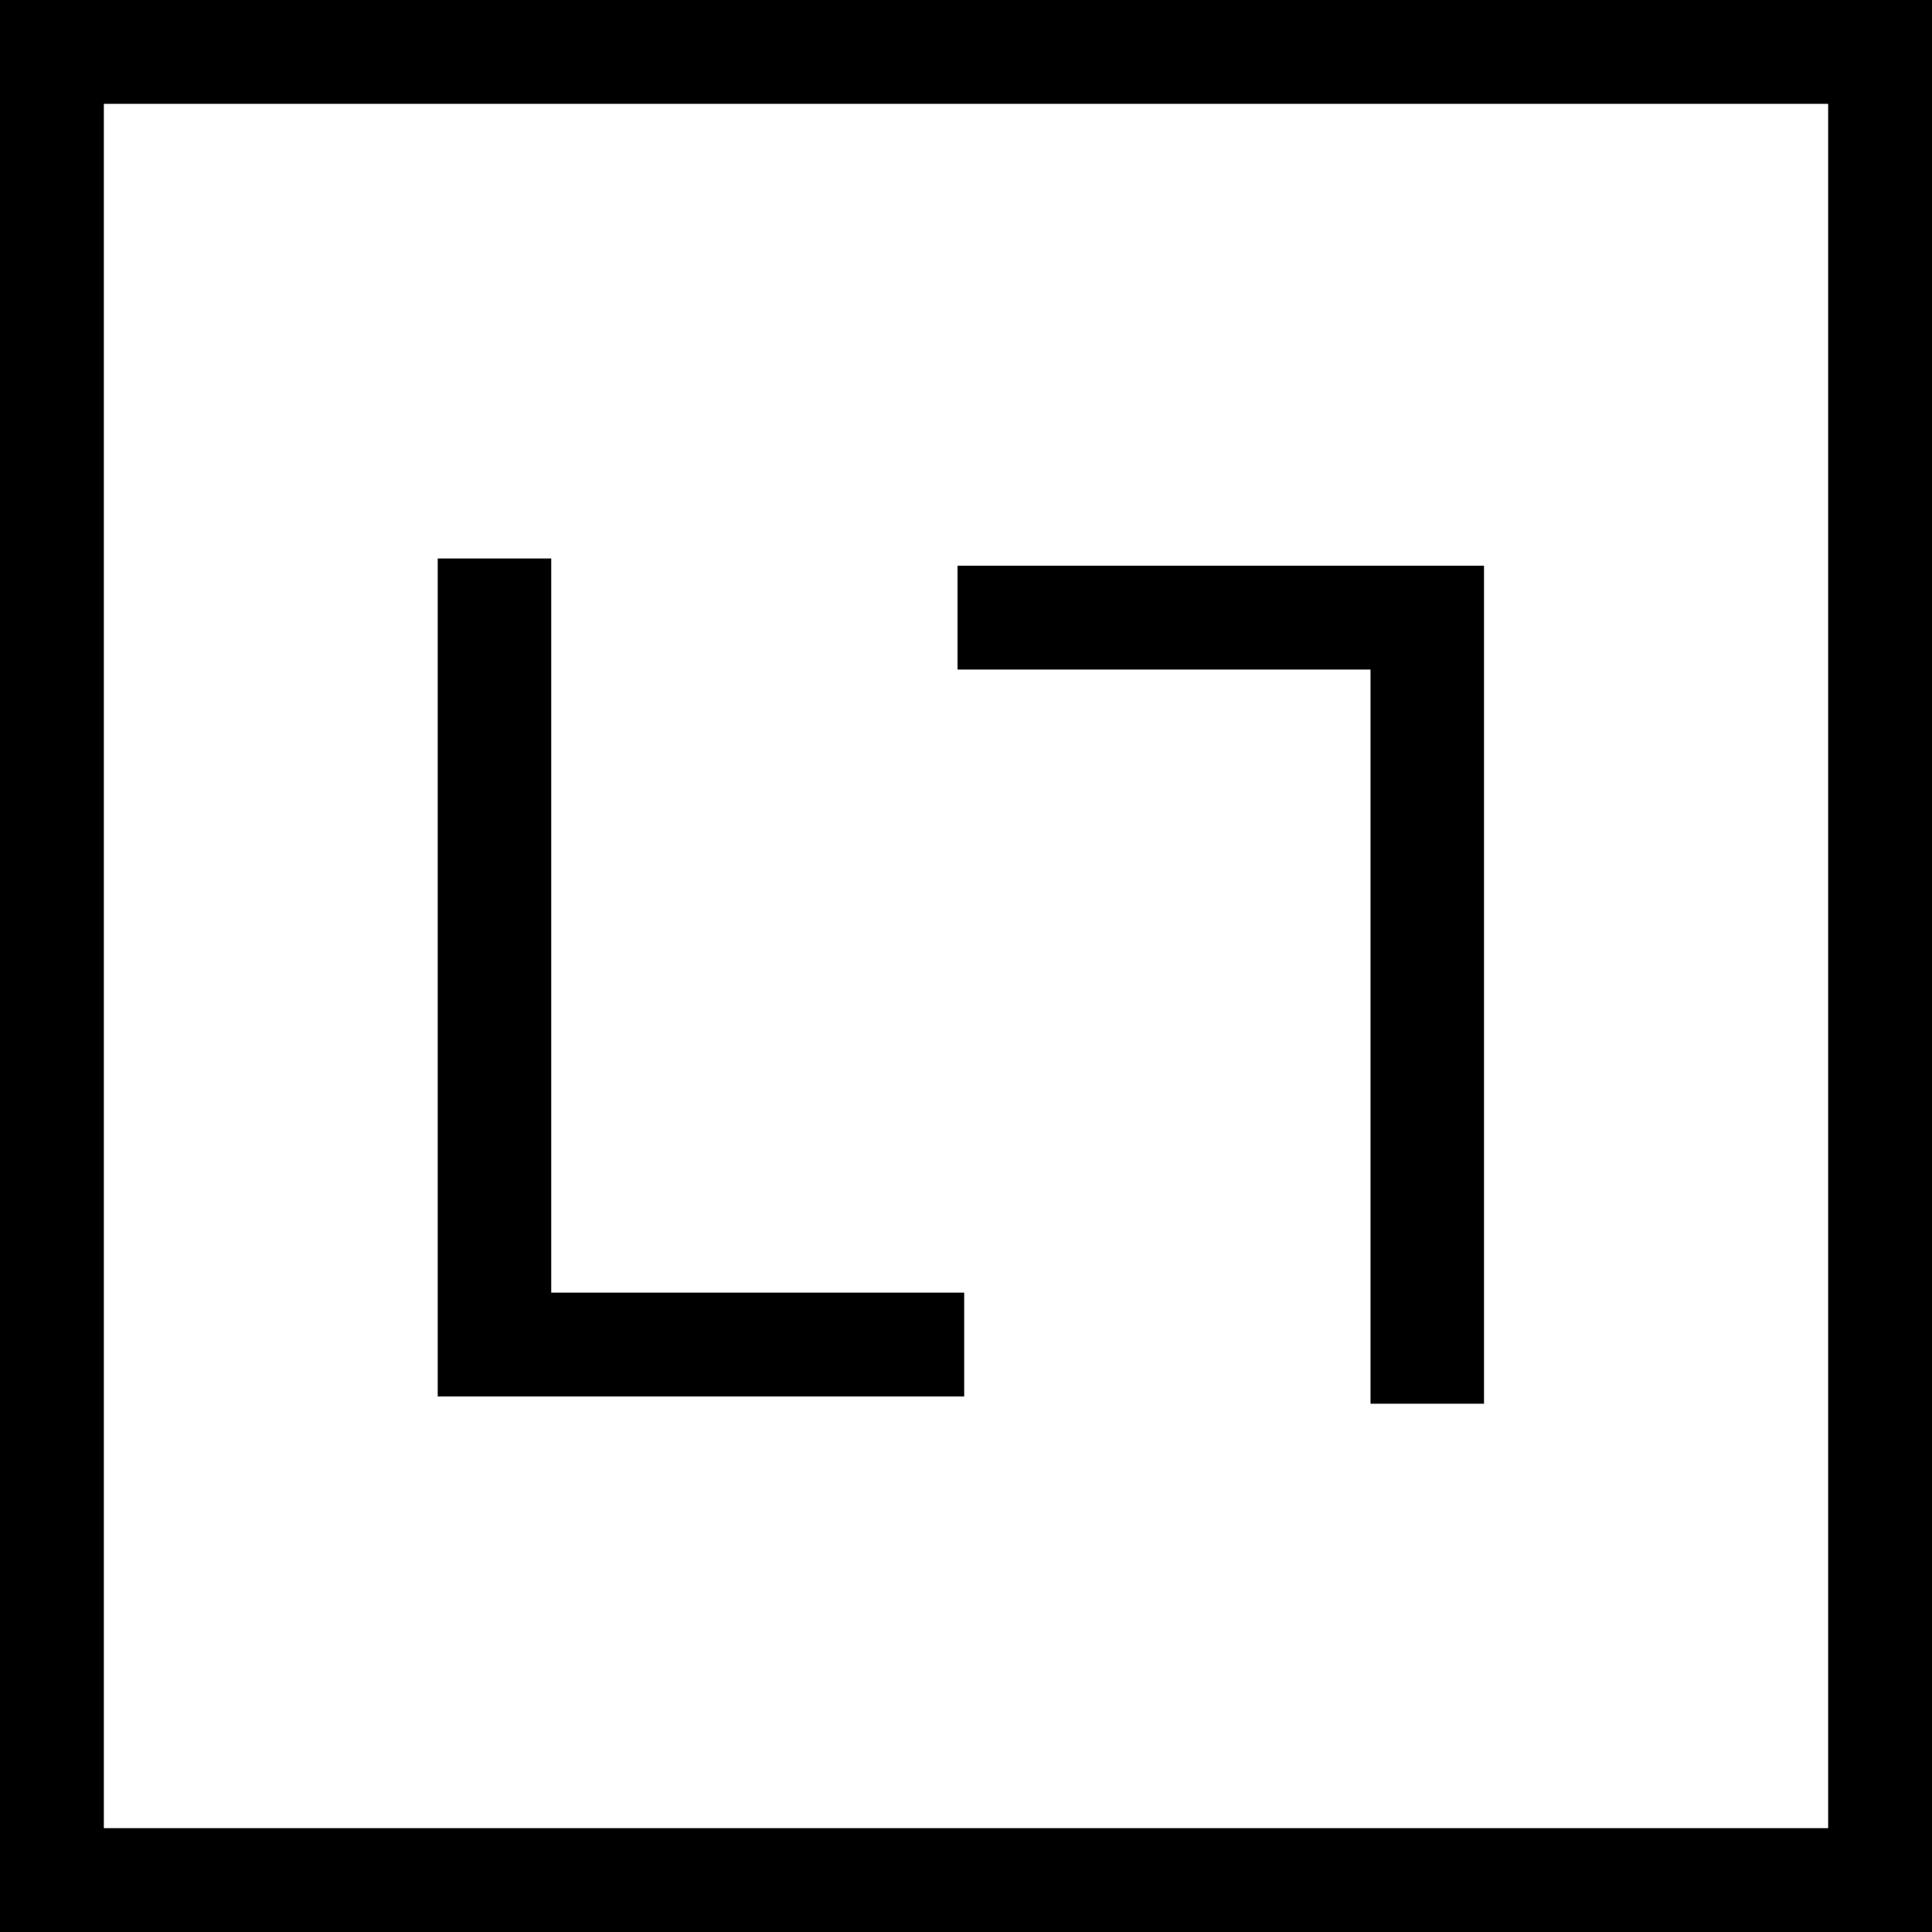 <svg width="64" height="64" viewBox="0 0 64 64" fill="none" xmlns="http://www.w3.org/2000/svg">
<rect x="1.72" y="1.72" width="60.56" height="60.56" stroke="black" stroke-width="3.44"/>
<path d="M14.5 46.26V18.5H18.26V46.26H14.5ZM17.06 46.26V42.82H31.94V46.26H17.06Z" fill="black"/>
<path d="M49.16 18.74L49.16 46.5L45.4 46.5L45.4 18.74L49.16 18.74ZM46.6 18.74L46.6 22.18L31.72 22.18L31.72 18.74L46.6 18.74Z" fill="black"/>
</svg>
